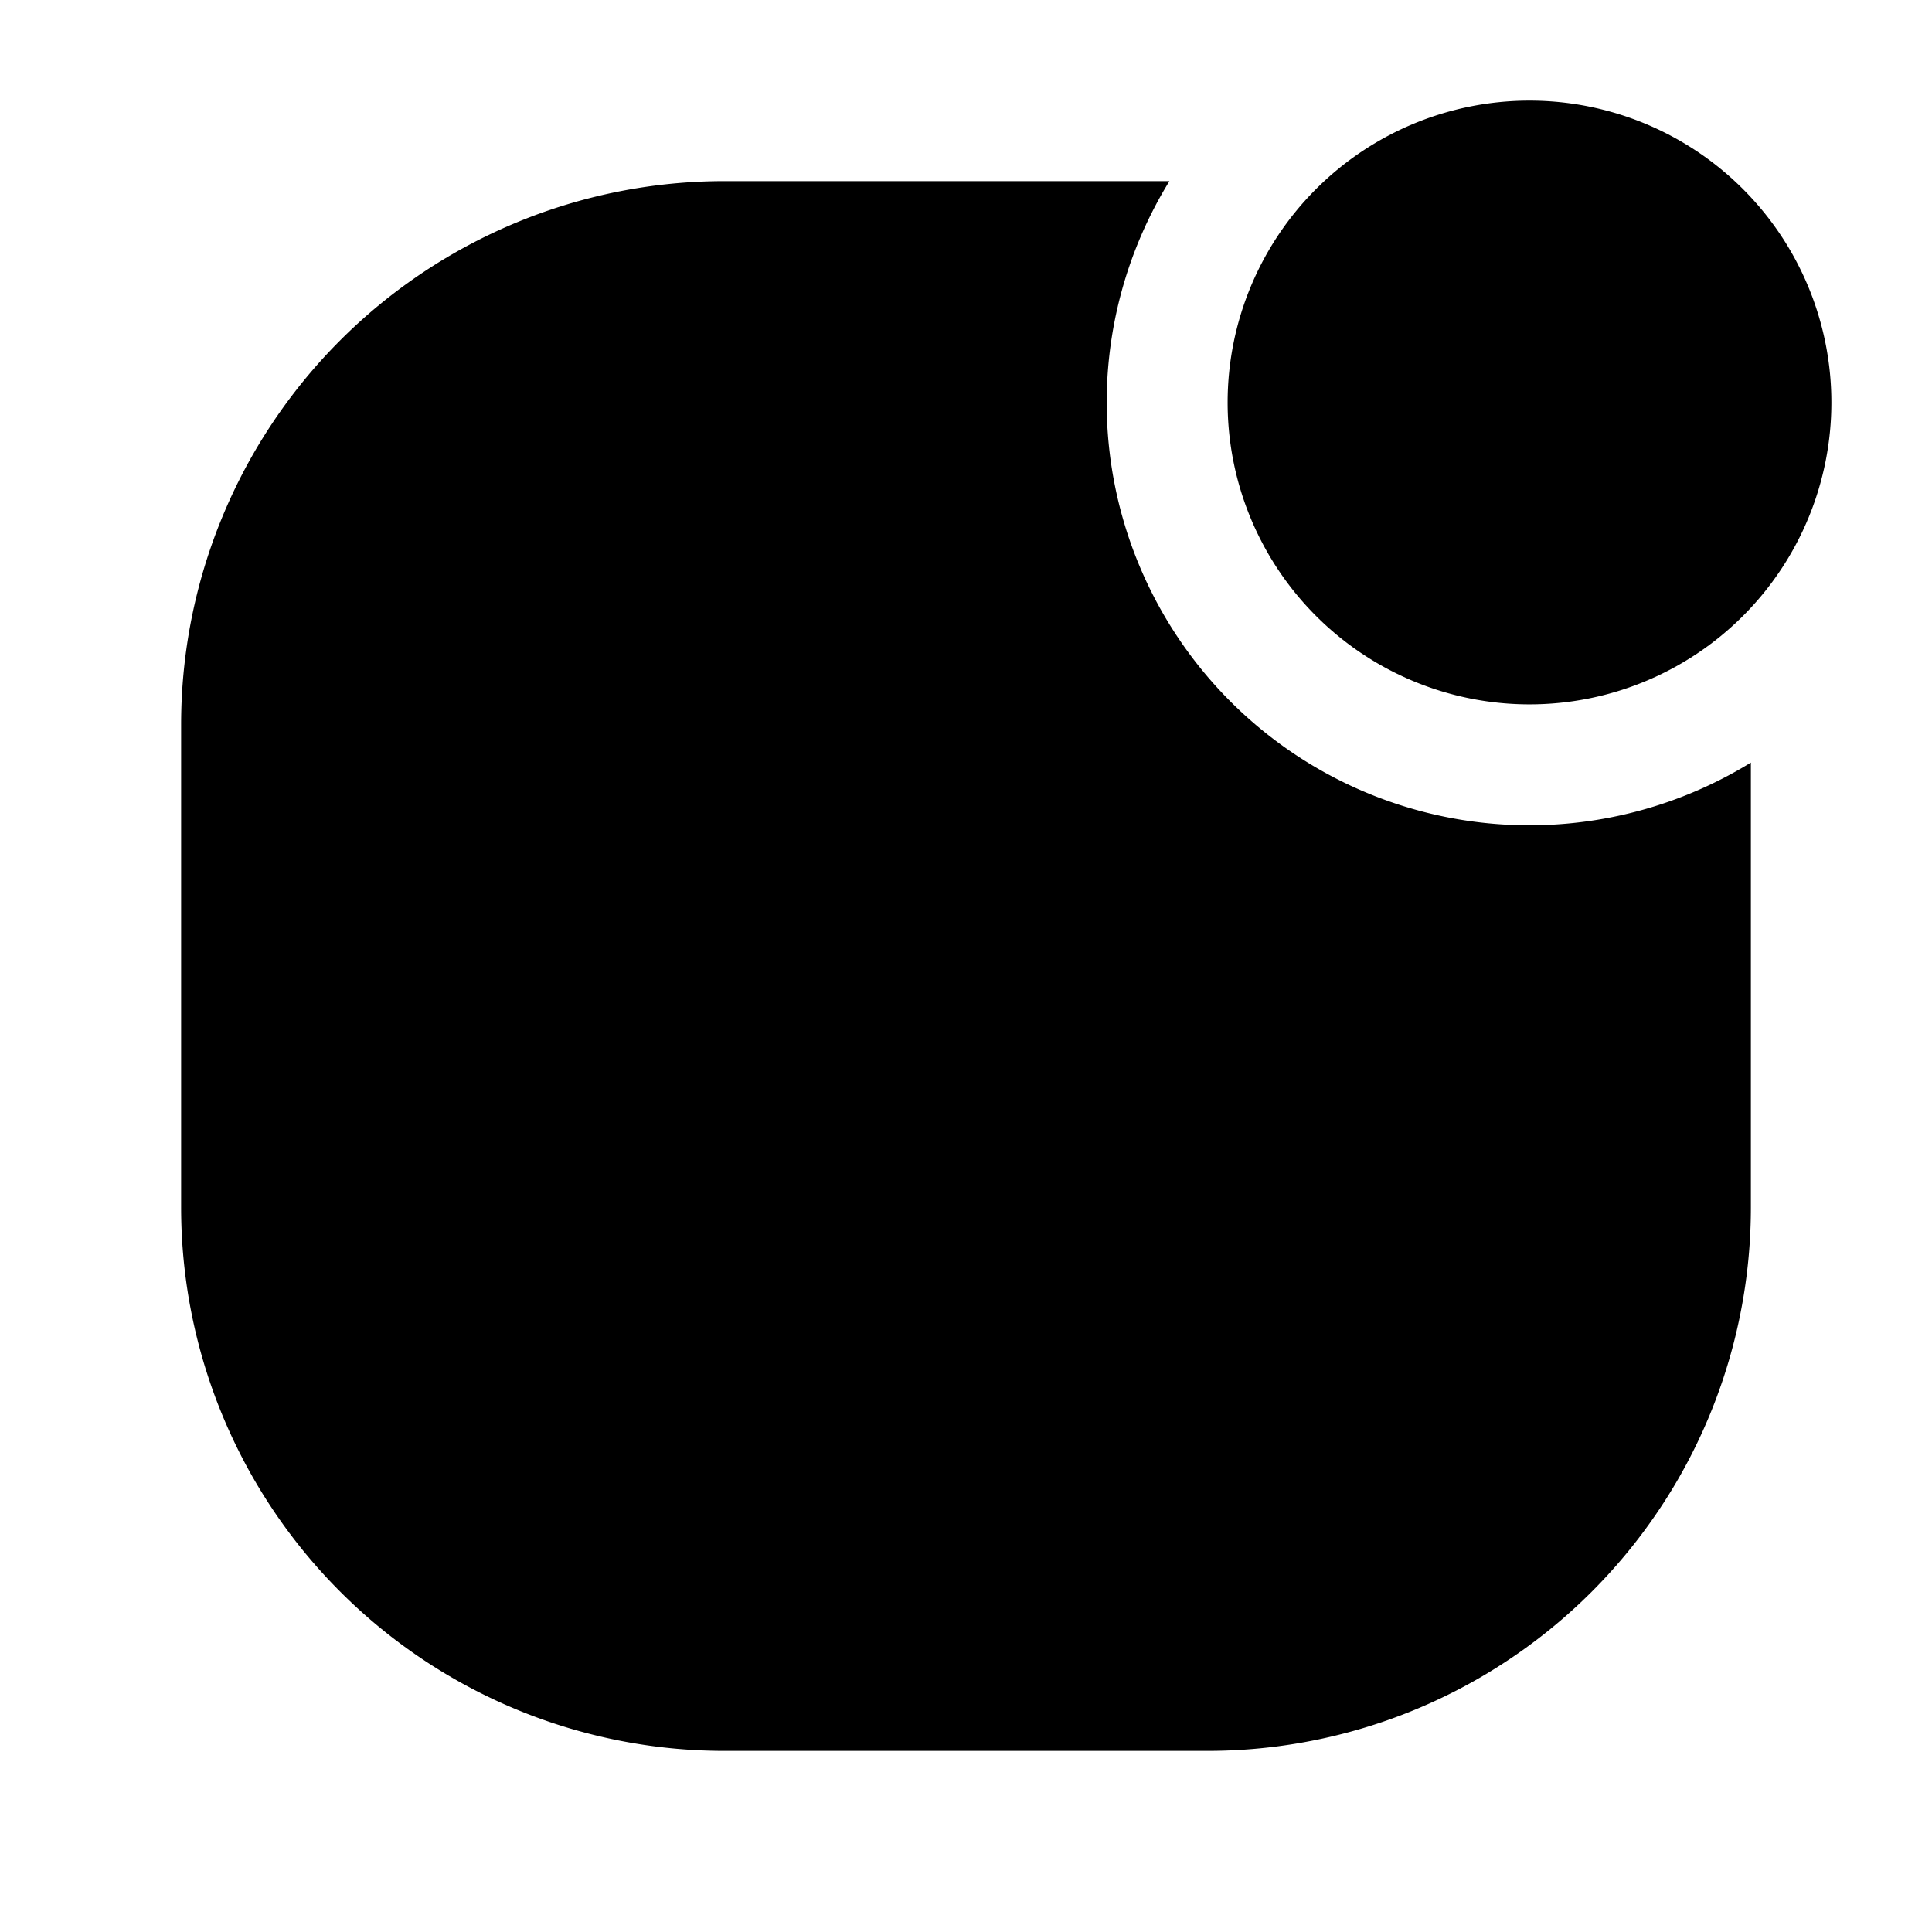 <?xml version="1.0" encoding="utf-8"?>
<!-- Generator: www.svgicons.com -->
<svg xmlns="http://www.w3.org/2000/svg" width="800" height="800" viewBox="0 0 24 24">
<g fill="currentColor" fill-rule="evenodd" clip-rule="evenodd"><path d="M15.25 5a3.75 3.75 0 1 1 7.5 0a3.75 3.75 0 0 1-7.5 0"/><path d="M14.527 2.25a5.25 5.25 0 0 0 7.223 7.223V15A6.75 6.75 0 0 1 15 21.75H9A6.75 6.75 0 0 1 2.25 15V9A6.75 6.75 0 0 1 9 2.25z"/></g>
</svg>